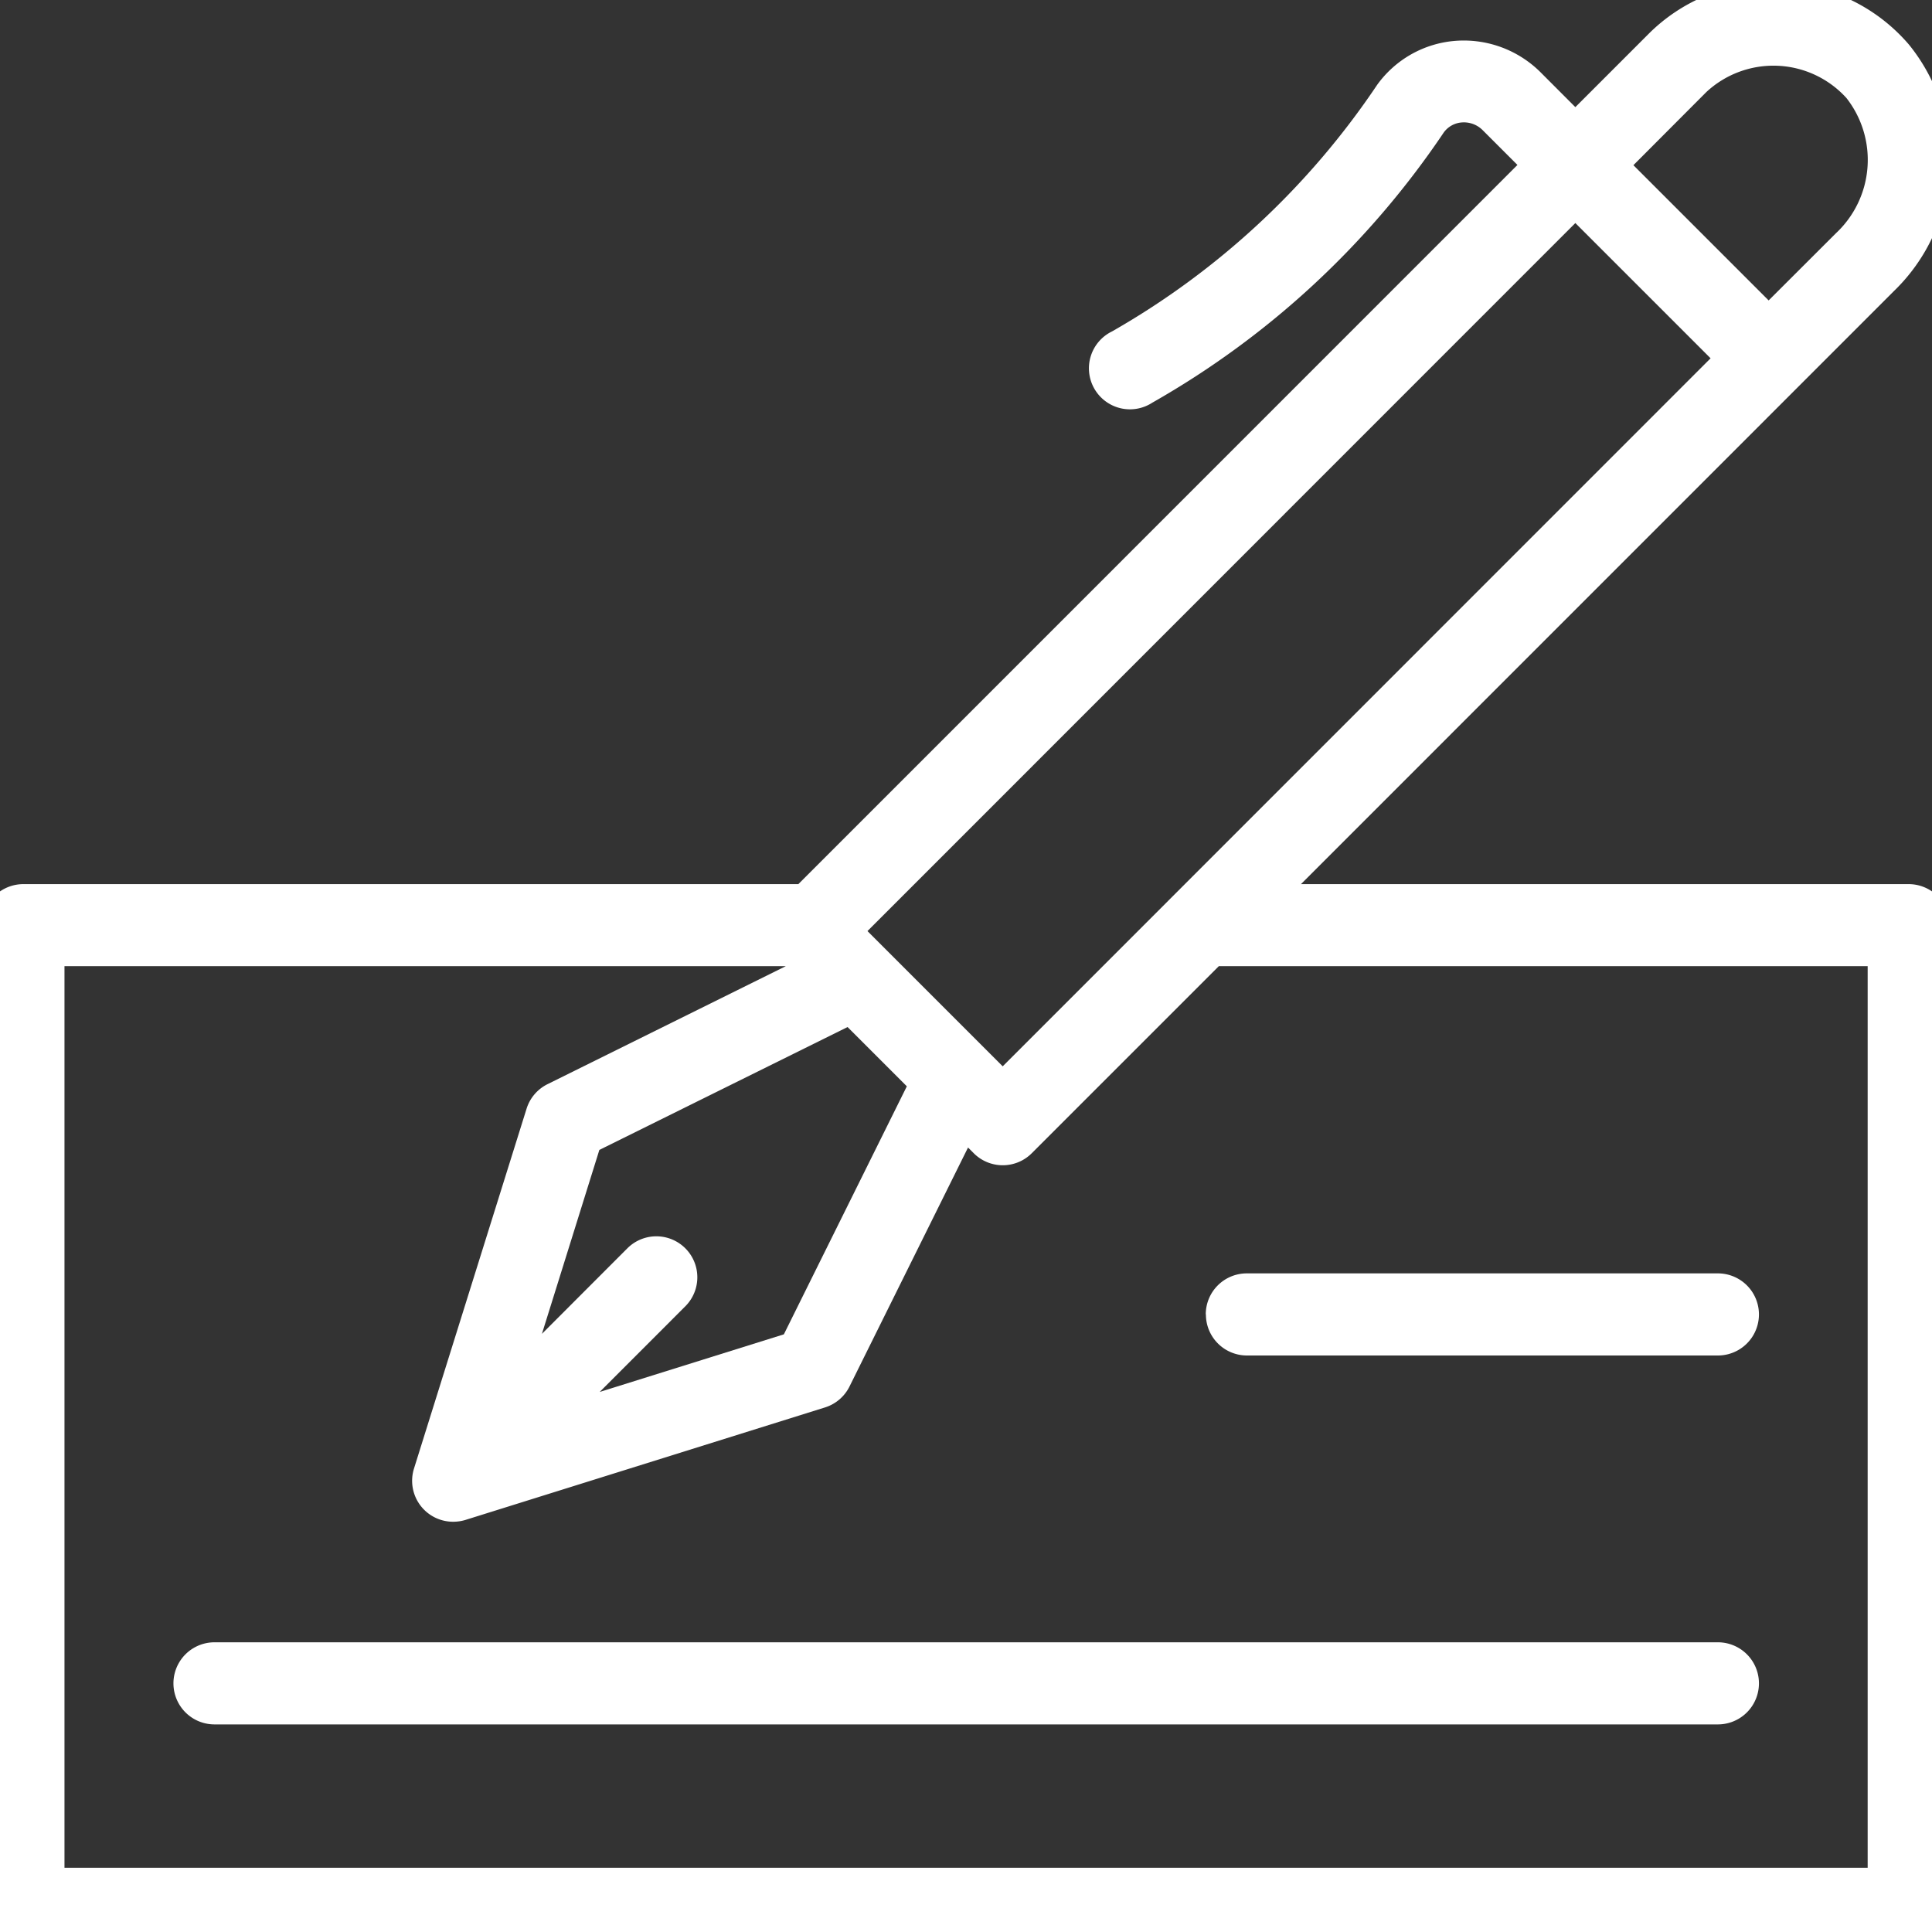 <svg xmlns="http://www.w3.org/2000/svg" xmlns:xlink="http://www.w3.org/1999/xlink" width="40" height="40" viewBox="0 0 40 40">
  <rect x="0" y="0" width="40" height="40" fill="#333333" stroke="none"/>
  <defs>
    <clipPath id="clip-path">
      <rect id="長方形_1393" data-name="長方形 1393" width="40" height="40" transform="translate(0.365 0.364)" fill="none"/>
    </clipPath>
  </defs>
  <g id="グループ_773" data-name="グループ 773" transform="translate(-0.365 -0.364)">
    <g id="グループ_772" data-name="グループ 772" transform="translate(0 0)" clip-path="url(#clip-path)">
      <path id="パス_491" data-name="パス 491" d="M39.881,18.669H27.3L39.578,6.389a3.782,3.782,0,0,0,.311-5.1A3.679,3.679,0,0,0,37.088,0a3.641,3.641,0,0,0-2.594,1.069L32.981,2.582l-.722-.723a2.252,2.252,0,0,0-1.765-.649,2.207,2.207,0,0,0-1.616.91,16.376,16.376,0,0,1-5.49,5.106A.849.849,0,1,0,24.224,8.7a17.952,17.952,0,0,0,6.031-5.591.506.506,0,0,1,.376-.21.548.548,0,0,1,.429.158l.722.722L16.894,18.669H.849A.848.848,0,0,0,0,19.518V39.883a.848.848,0,0,0,.849.849H39.881a.848.848,0,0,0,.849-.849V19.518a.848.848,0,0,0-.849-.849m-4.187-16.4a2.04,2.04,0,0,1,2.9.125,2.079,2.079,0,0,1-.219,2.8L36.983,6.584l-2.8-2.8ZM32.981,4.982l2.8,2.8L21.125,22.441l-2.8-2.8ZM17.913,21.628l.614.614.613.613-2.546,5.135-3.813,1.193,1.773-1.774a.848.848,0,1,0-1.2-1.2L11.585,27.98l1.189-3.808Zm21.12,17.406H1.7V20.367H16.635L11.7,22.811a.848.848,0,0,0-.433.508L8.936,30.77a.848.848,0,0,0,.81,1.1A.868.868,0,0,0,10,31.833l7.447-2.33a.849.849,0,0,0,.506-.433l2.454-4.948.119.119a.849.849,0,0,0,1.2,0L25.6,20.367H39.033Z" transform="translate(0 0)" fill="#fff"/>
      <path id="パス_492" data-name="パス 492" d="M36.638,40.5H5.512a.849.849,0,0,0,0,1.7H36.638a.849.849,0,1,0,0-1.7" transform="translate(-0.706 -6.134)" fill="#fff"/>
      <path id="パス_493" data-name="パス 493" d="M29.854,32.351a.849.849,0,0,0,.849.849h9.751a.849.849,0,1,0,0-1.7H30.7a.849.849,0,0,0-.849.849" transform="translate(-4.522 -4.772)" fill="#fff"/>
    </g>
  </g>
</svg>
